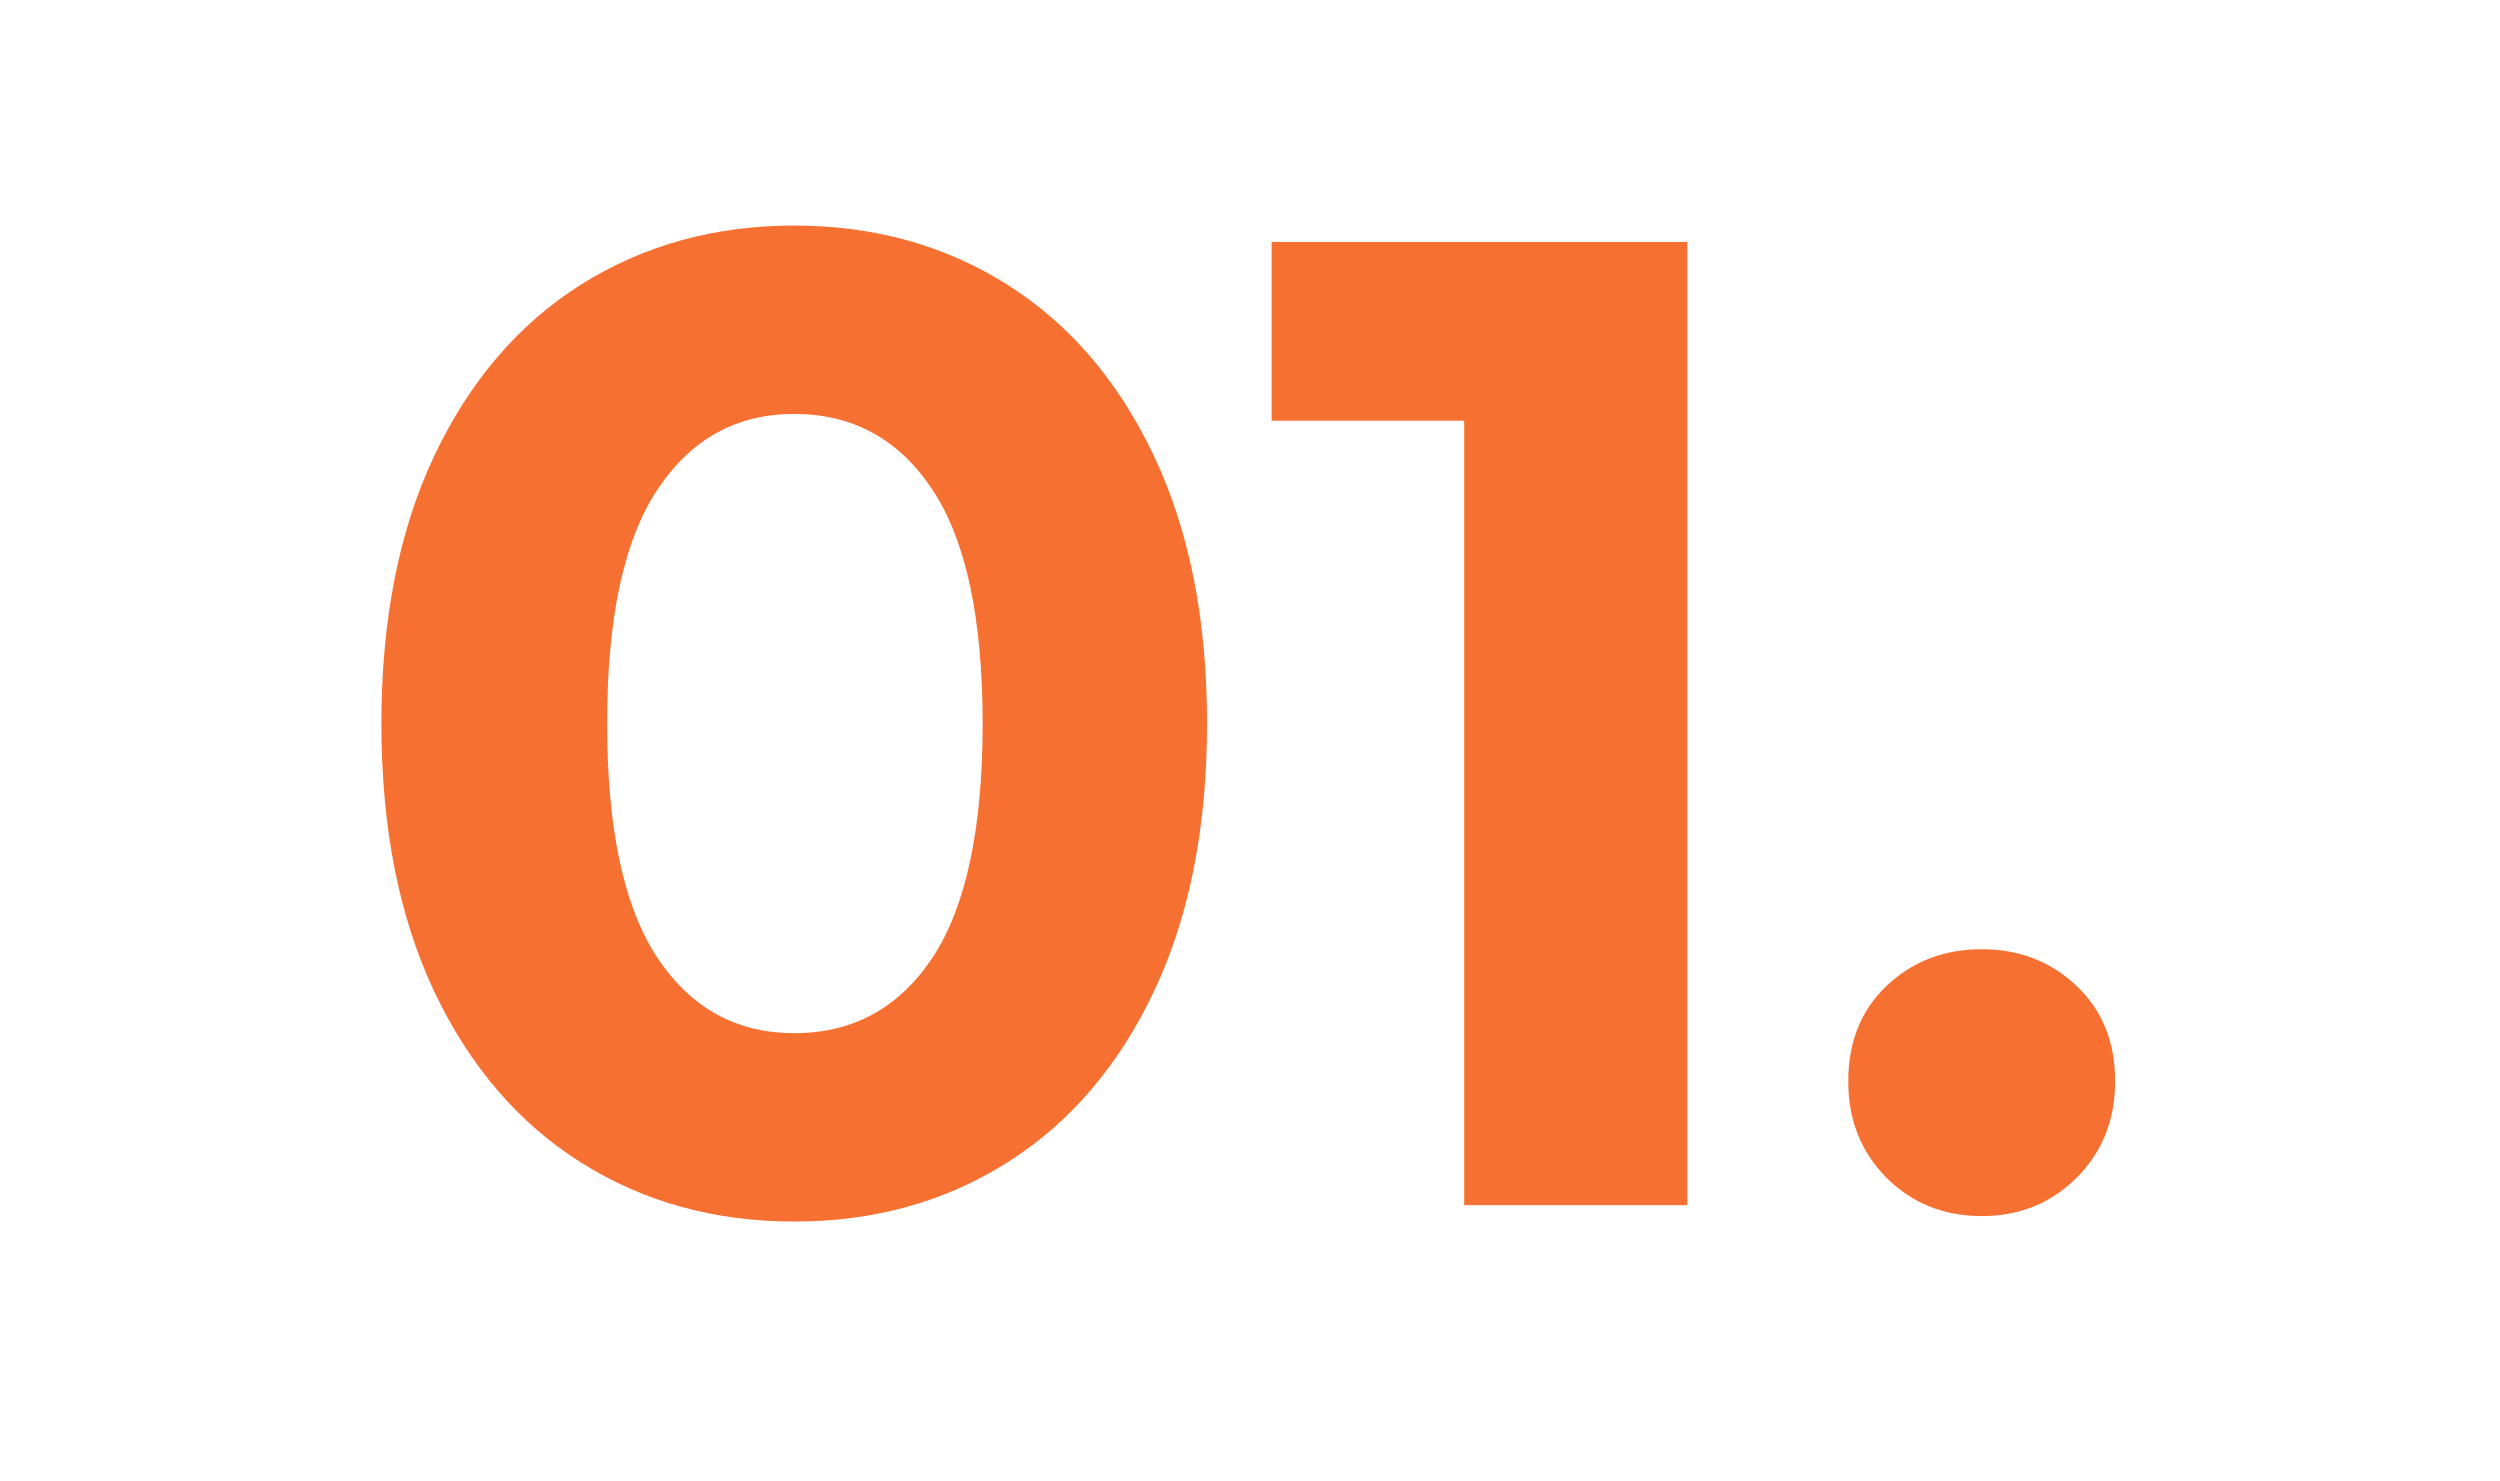 <svg xmlns="http://www.w3.org/2000/svg" xmlns:xlink="http://www.w3.org/1999/xlink" width="162" viewBox="0 0 121.5 72" height="96" preserveAspectRatio="xMidYMid meet"><defs><g></g></defs><g fill="#f67131" fill-opacity="1"><g transform="translate(15.928, 58.571)"><g><path d="M 22.672 0.797 C 18.797 0.797 15.336 -0.16 12.297 -2.078 C 9.266 -3.992 6.891 -6.766 5.172 -10.391 C 3.461 -14.023 2.609 -18.363 2.609 -23.406 C 2.609 -28.445 3.461 -32.781 5.172 -36.406 C 6.891 -40.039 9.266 -42.816 12.297 -44.734 C 15.336 -46.648 18.797 -47.609 22.672 -47.609 C 26.547 -47.609 30 -46.648 33.031 -44.734 C 36.062 -42.816 38.438 -40.039 40.156 -36.406 C 41.875 -32.781 42.734 -28.445 42.734 -23.406 C 42.734 -18.363 41.875 -14.023 40.156 -10.391 C 38.438 -6.766 36.062 -3.992 33.031 -2.078 C 30 -0.16 26.547 0.797 22.672 0.797 Z M 22.672 -8.359 C 25.523 -8.359 27.766 -9.582 29.391 -12.031 C 31.016 -14.488 31.828 -18.281 31.828 -23.406 C 31.828 -28.531 31.016 -32.316 29.391 -34.766 C 27.766 -37.223 25.523 -38.453 22.672 -38.453 C 19.859 -38.453 17.641 -37.223 16.016 -34.766 C 14.391 -32.316 13.578 -28.531 13.578 -23.406 C 13.578 -18.281 14.391 -14.488 16.016 -12.031 C 17.641 -9.582 19.859 -8.359 22.672 -8.359 Z M 22.672 -8.359 "></path></g></g></g><g fill="#f67131" fill-opacity="1"><g transform="translate(61.332, 58.571)"><g><path d="M 20.672 -46.812 L 20.672 0 L 9.828 0 L 9.828 -38.125 L 0.469 -38.125 L 0.469 -46.812 Z M 20.672 -46.812 "></path></g></g></g><g fill="#f67131" fill-opacity="1"><g transform="translate(87.545, 58.571)"><g><path d="M 8.766 0.531 C 6.93 0.531 5.391 -0.086 4.141 -1.328 C 2.898 -2.578 2.281 -4.141 2.281 -6.016 C 2.281 -7.93 2.898 -9.477 4.141 -10.656 C 5.391 -11.844 6.93 -12.438 8.766 -12.438 C 10.586 -12.438 12.125 -11.844 13.375 -10.656 C 14.625 -9.477 15.25 -7.93 15.25 -6.016 C 15.25 -4.141 14.625 -2.578 13.375 -1.328 C 12.125 -0.086 10.586 0.531 8.766 0.531 Z M 8.766 0.531 "></path></g></g></g></svg>